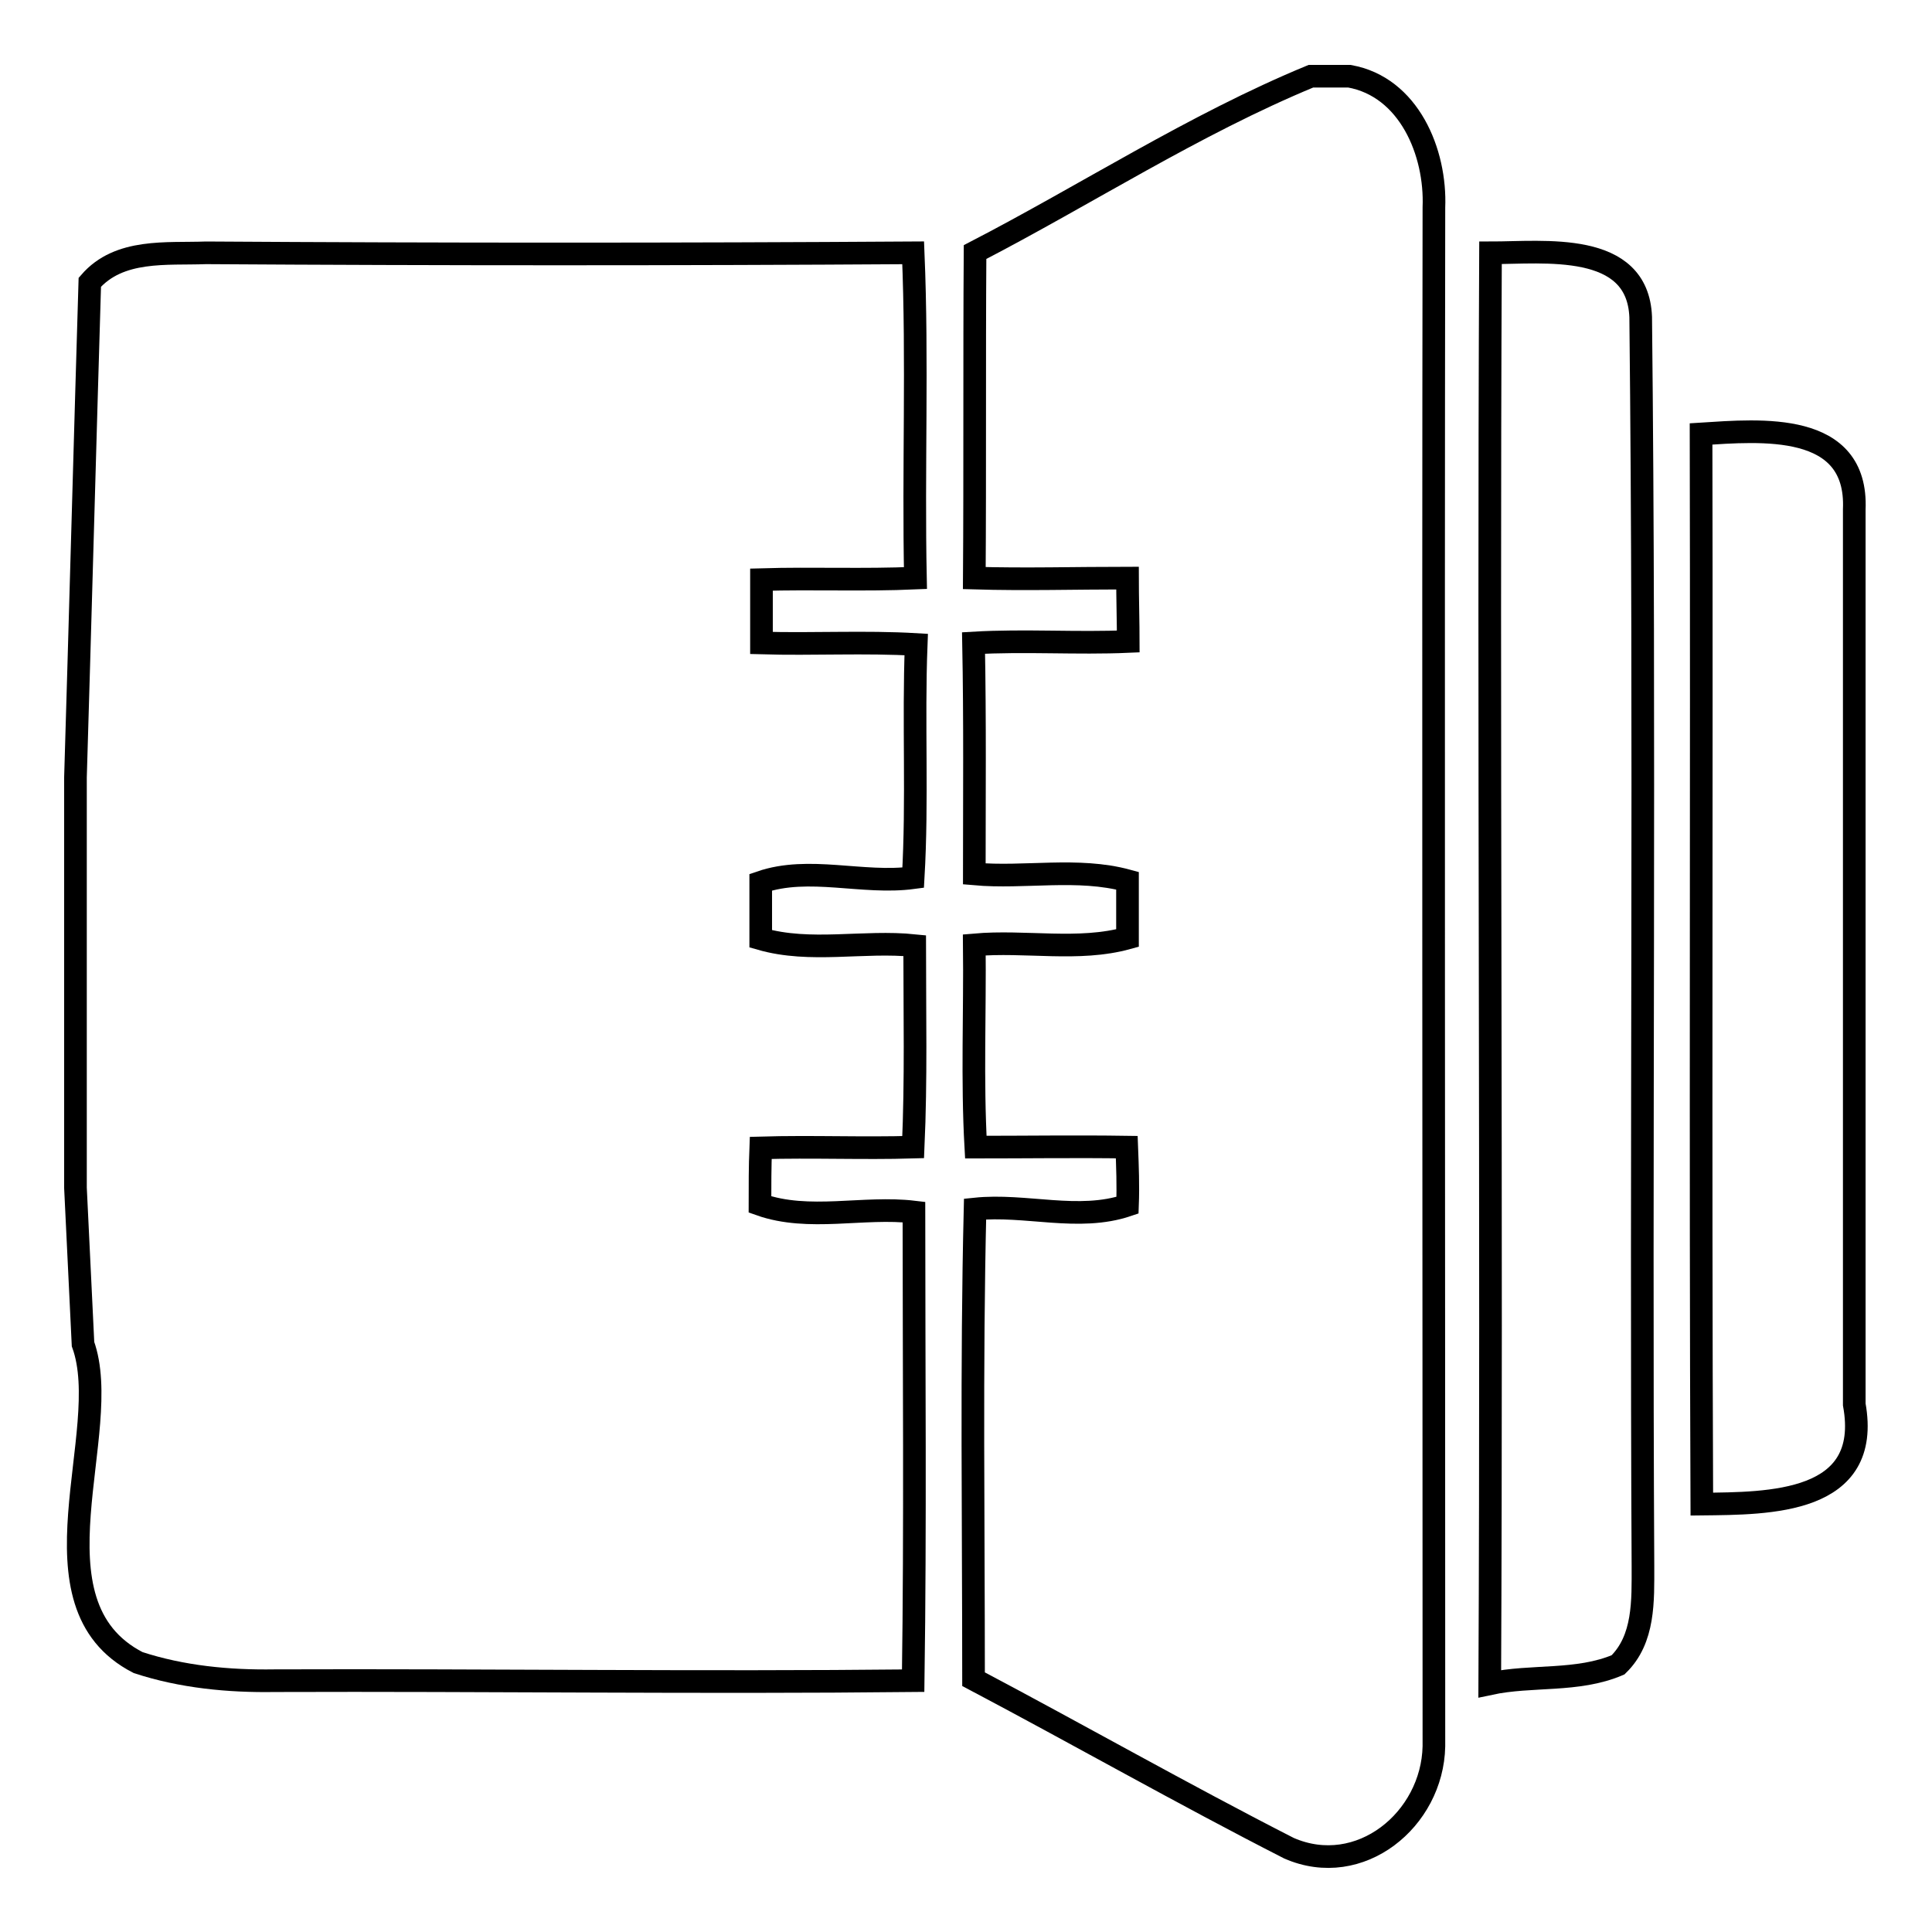 <?xml version="1.0" encoding="utf-8"?>
<!-- Svg Vector Icons : http://www.onlinewebfonts.com/icon -->
<!DOCTYPE svg PUBLIC "-//W3C//DTD SVG 1.1//EN" "http://www.w3.org/Graphics/SVG/1.1/DTD/svg11.dtd">
<svg version="1.1" xmlns="http://www.w3.org/2000/svg" xmlns:xlink="http://www.w3.org/1999/xlink" x="0px" y="0px" viewBox="0 0 256 256" enable-background="new 0 0 256 256" xml:space="preserve">
<g><g><path stroke-width="3" fill-opacity="0" stroke="#000000"  d="M173.7,10.1h5.1c7.9,1.4,11.5,10.1,11.2,17.4c-0.1,67.9,0,135.9,0,203.9c-0.2,9.7-9.8,17.6-19.2,13.5c-14.1-7.2-27.8-15-41.8-22.4c0-20.8-0.3-41.5,0.2-62.3c6.7-0.7,13.7,1.7,20.2-0.5c0.1-2.6,0-5.1-0.1-7.7c-6.7-0.1-13.3,0-20,0c-0.5-8.9-0.1-17.8-0.2-26.8c6.8-0.6,13.8,0.9,20.3-0.9c0-1.9,0-5.7,0-7.6c-6.6-1.8-13.6-0.3-20.3-0.9c0-10.2,0.1-20.3-0.1-30.6c6.8-0.4,13.7,0.1,20.5-0.2c0-2.1-0.1-6.3-0.1-8.4c-6.8,0-13.6,0.2-20.3,0c0.1-14.4,0-28.8,0.1-43.2C143.9,25.8,158.2,16.5,173.7,10.1z"/><path stroke-width="3" fill-opacity="0" stroke="#000000"  d="M11.9,37.4c3.9-4.5,10.2-3.7,15.4-3.9c31.3,0.2,62.5,0.2,93.7,0c0.6,14.4,0,28.7,0.3,43.1c-6.8,0.3-13.6,0-20.4,0.2c0,2.1,0,6.3,0,8.4c6.8,0.2,13.7-0.2,20.5,0.2c-0.4,10.3,0.2,20.6-0.4,30.9c-6.7,0.9-13.8-1.6-20.2,0.6c0,1.9,0,5.6,0,7.5c6.6,1.9,13.6,0.2,20.4,0.9c0,8.9,0.2,17.8-0.2,26.7c-6.7,0.2-13.4-0.1-20.2,0.1c-0.1,2.5-0.1,5-0.1,7.5c6.5,2.3,13.7,0.2,20.4,1c0,20.7,0.2,41.4-0.1,62.1c-28.2,0.3-56.4-0.1-84.6,0c-6.1,0.1-12.3-0.5-18.1-2.4c-15.2-7.8-3.1-30.6-7.3-42.2L10,157.4V103C10.5,86.6,11.4,53.8,11.9,37.4z"/><path stroke-width="3" fill-opacity="0" stroke="#000000"  d="M197.5,33.5c7.1,0,19.5-1.6,19.9,8.5c0.6,55.1,0,110.3,0.3,165.5c0,4.6,0.2,9.7-3.3,13.1c-5.4,2.3-11.4,1.3-17,2.5C197.7,159.9,197.2,96.7,197.5,33.5z"/><path stroke-width="3" fill-opacity="0" stroke="#000000"  d="M225.4,57.5c7.9-0.5,20.8-1.7,20.3,10v118.6c2.4,13.2-11.3,13.1-20.2,13.2C225.3,152,225.5,104.7,225.4,57.5z"/></g></g>
</svg>